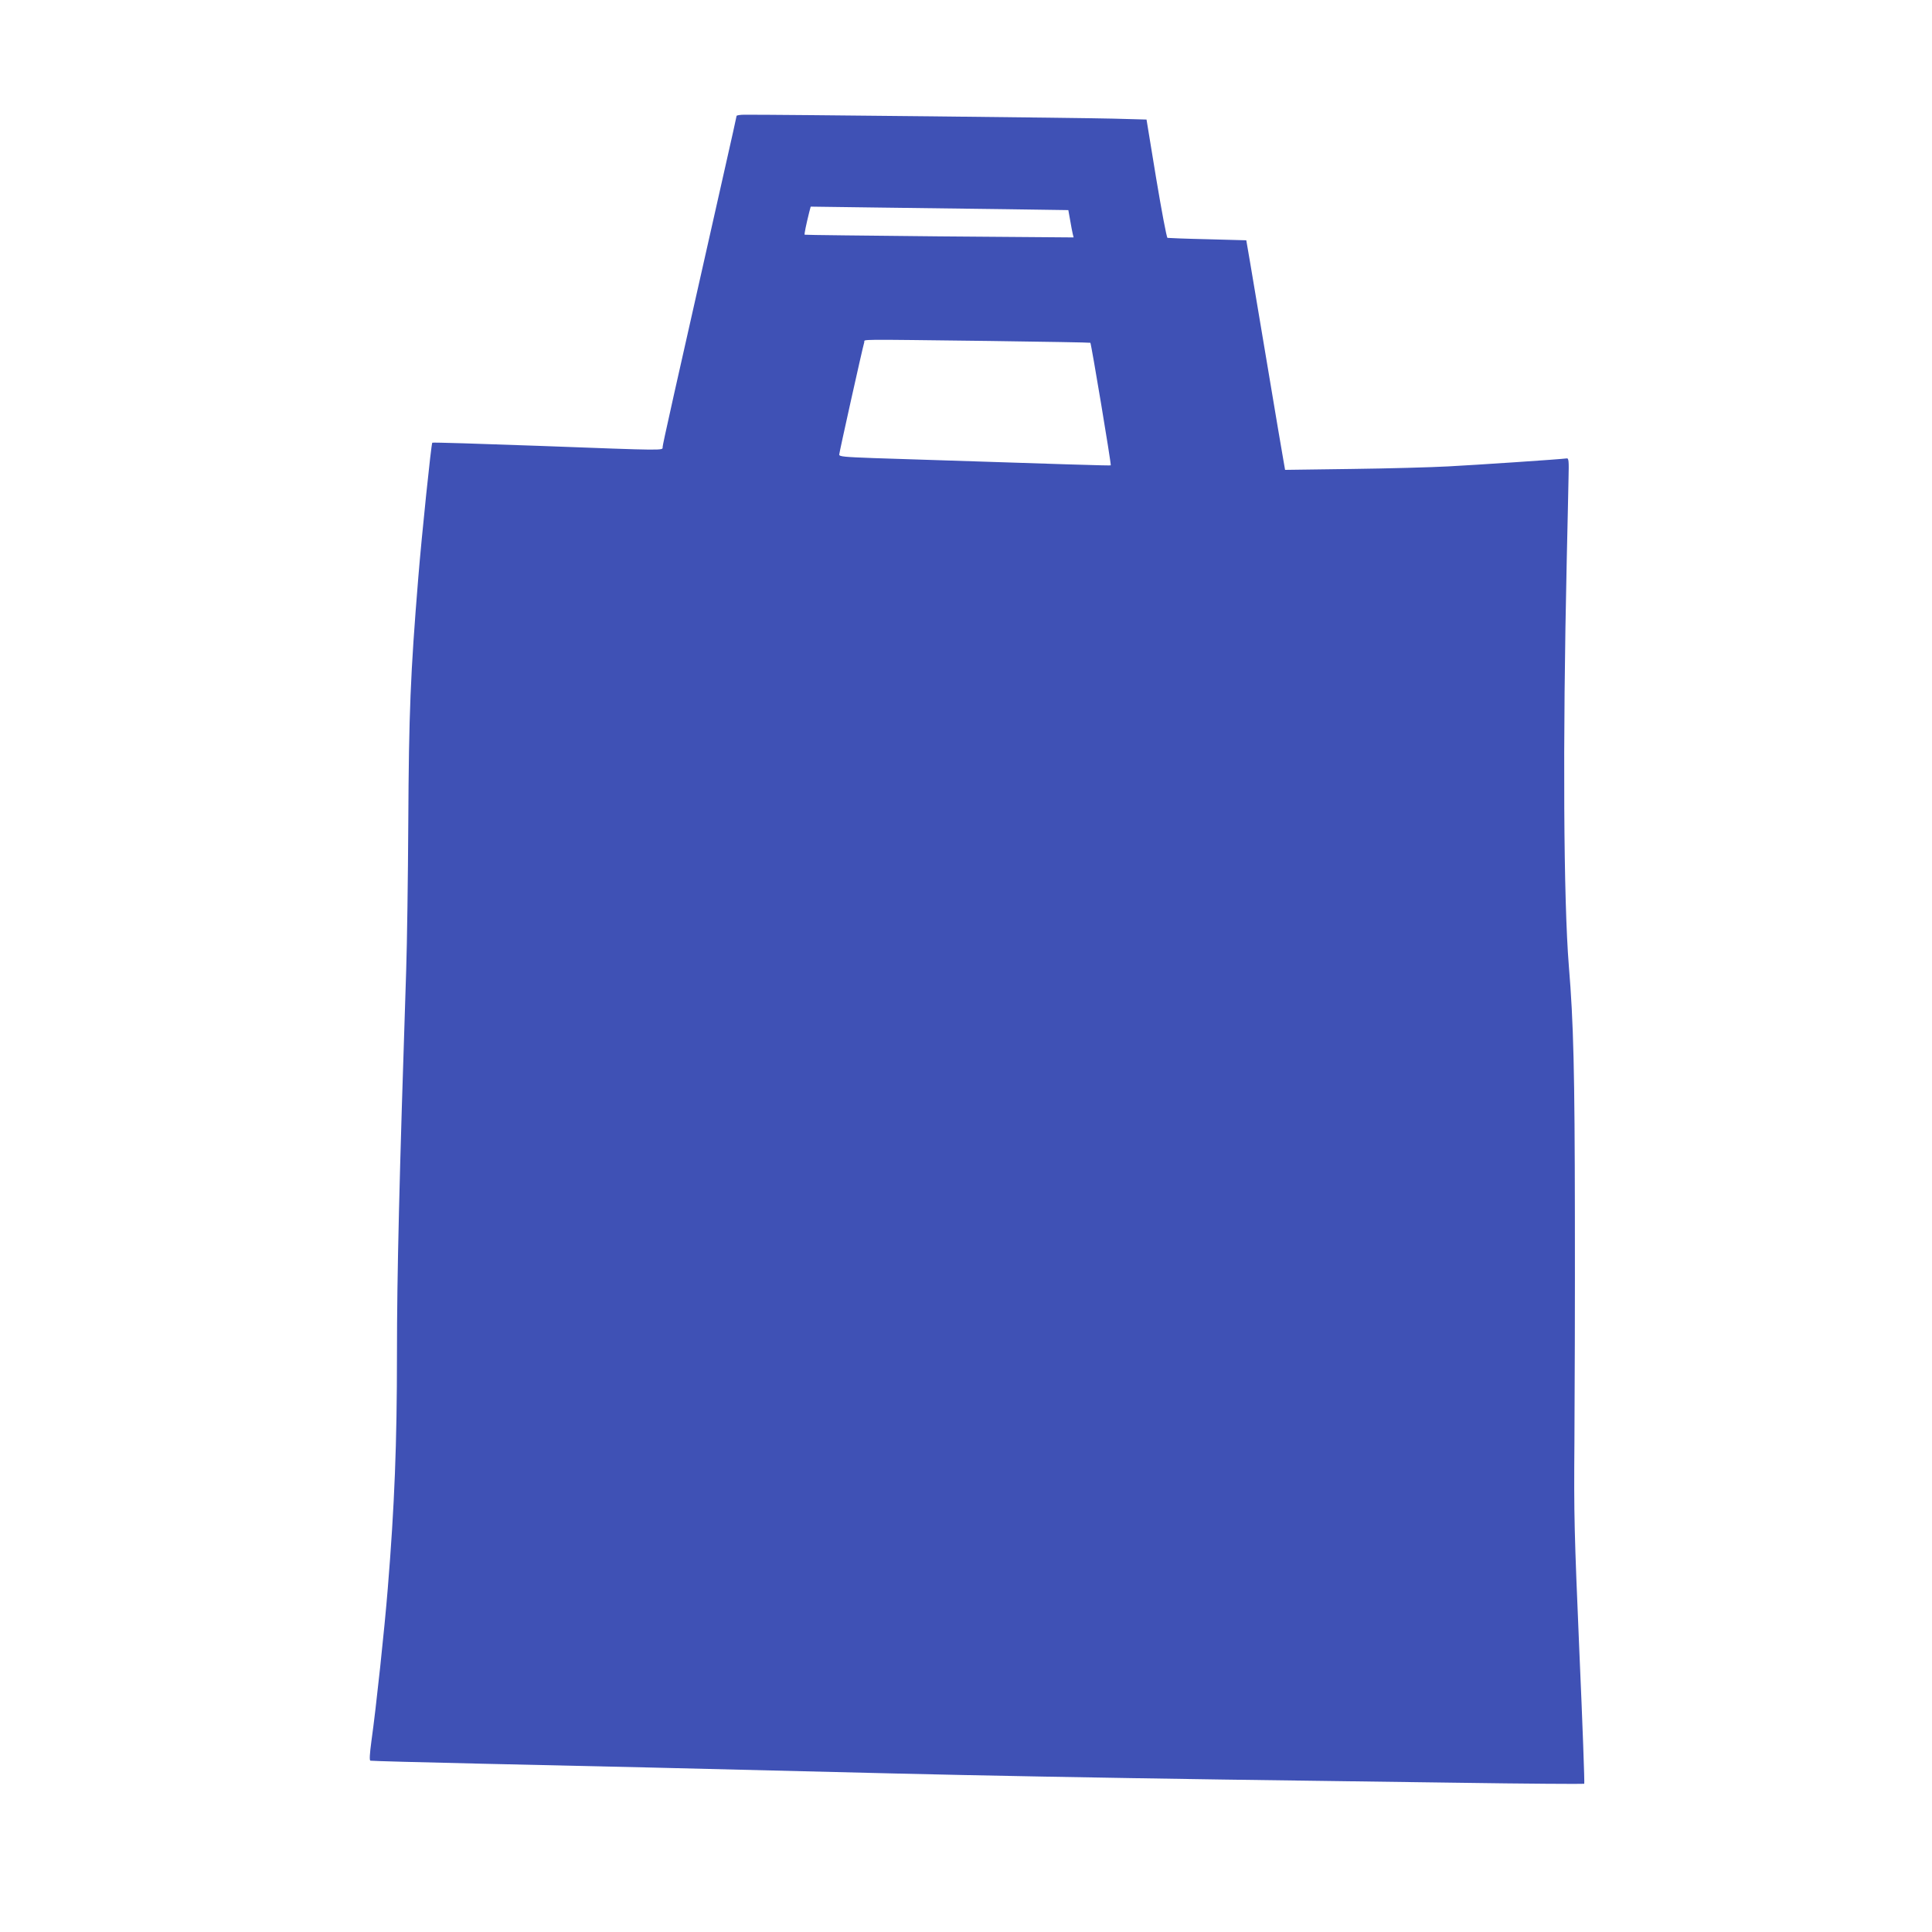 <?xml version="1.0" standalone="no"?>
<!DOCTYPE svg PUBLIC "-//W3C//DTD SVG 20010904//EN"
 "http://www.w3.org/TR/2001/REC-SVG-20010904/DTD/svg10.dtd">
<svg version="1.0" xmlns="http://www.w3.org/2000/svg"
 width="1280pt" height="1280pt" viewBox="0 0 1280 1280"
 preserveAspectRatio="xMidYMid meet">
<g transform="translate(0,1280) scale(0.1,-0.1)"
fill="#3f51b5" stroke="none">
<path d="M4880 12032 c0 -4 -34 -156 -75 -337 -351 -1555 -415 -1841 -415
-1857 0 -23 33 -24 -818 8 -387 14 -705 24 -708 21 -7 -7 -70 -613 -93 -897
-52 -636 -62 -895 -66 -1620 -2 -360 -8 -801 -14 -980 -46 -1398 -61 -2015
-61 -2540 0 -594 -16 -1005 -61 -1555 -21 -262 -77 -789 -108 -1008 -12 -89
-14 -130 -7 -132 6 -2 337 -11 736 -20 399 -9 896 -20 1105 -25 209 -5 578
-14 820 -20 242 -6 611 -15 820 -20 533 -13 1350 -28 2170 -40 385 -5 1079
-15 1543 -21 463 -7 845 -9 848 -7 3 3 -11 395 -32 869 -34 799 -37 904 -33
1399 2 294 4 967 3 1495 -1 952 -9 1283 -40 1655 -35 434 -41 1470 -14 2685 5
231 11 479 12 550 3 111 1 130 -12 128 -40 -6 -609 -44 -785 -53 -110 -6 -398
-14 -641 -17 l-440 -6 -12 69 c-7 38 -53 310 -102 604 -49 294 -102 605 -116
691 l-27 157 -256 7 c-141 3 -261 8 -266 9 -6 2 -39 179 -75 394 l-64 390
-221 6 c-174 5 -2224 27 -2442 26 -29 0 -53 -4 -53 -8z m1787 -618 l411 -6 12
-67 c6 -36 14 -77 17 -90 l6 -24 -889 7 c-489 5 -891 9 -893 11 -3 4 9 63 30
148 l10 38 442 -6 c243 -3 627 -8 854 -11z m-109 -873 c365 -5 664 -10 666
-12 6 -7 140 -809 135 -812 -3 -3 -259 5 -1571 48 -191 7 -228 10 -228 23 0
13 154 705 166 745 6 20 -83 19 832 8z"/>
</g>
</svg>
